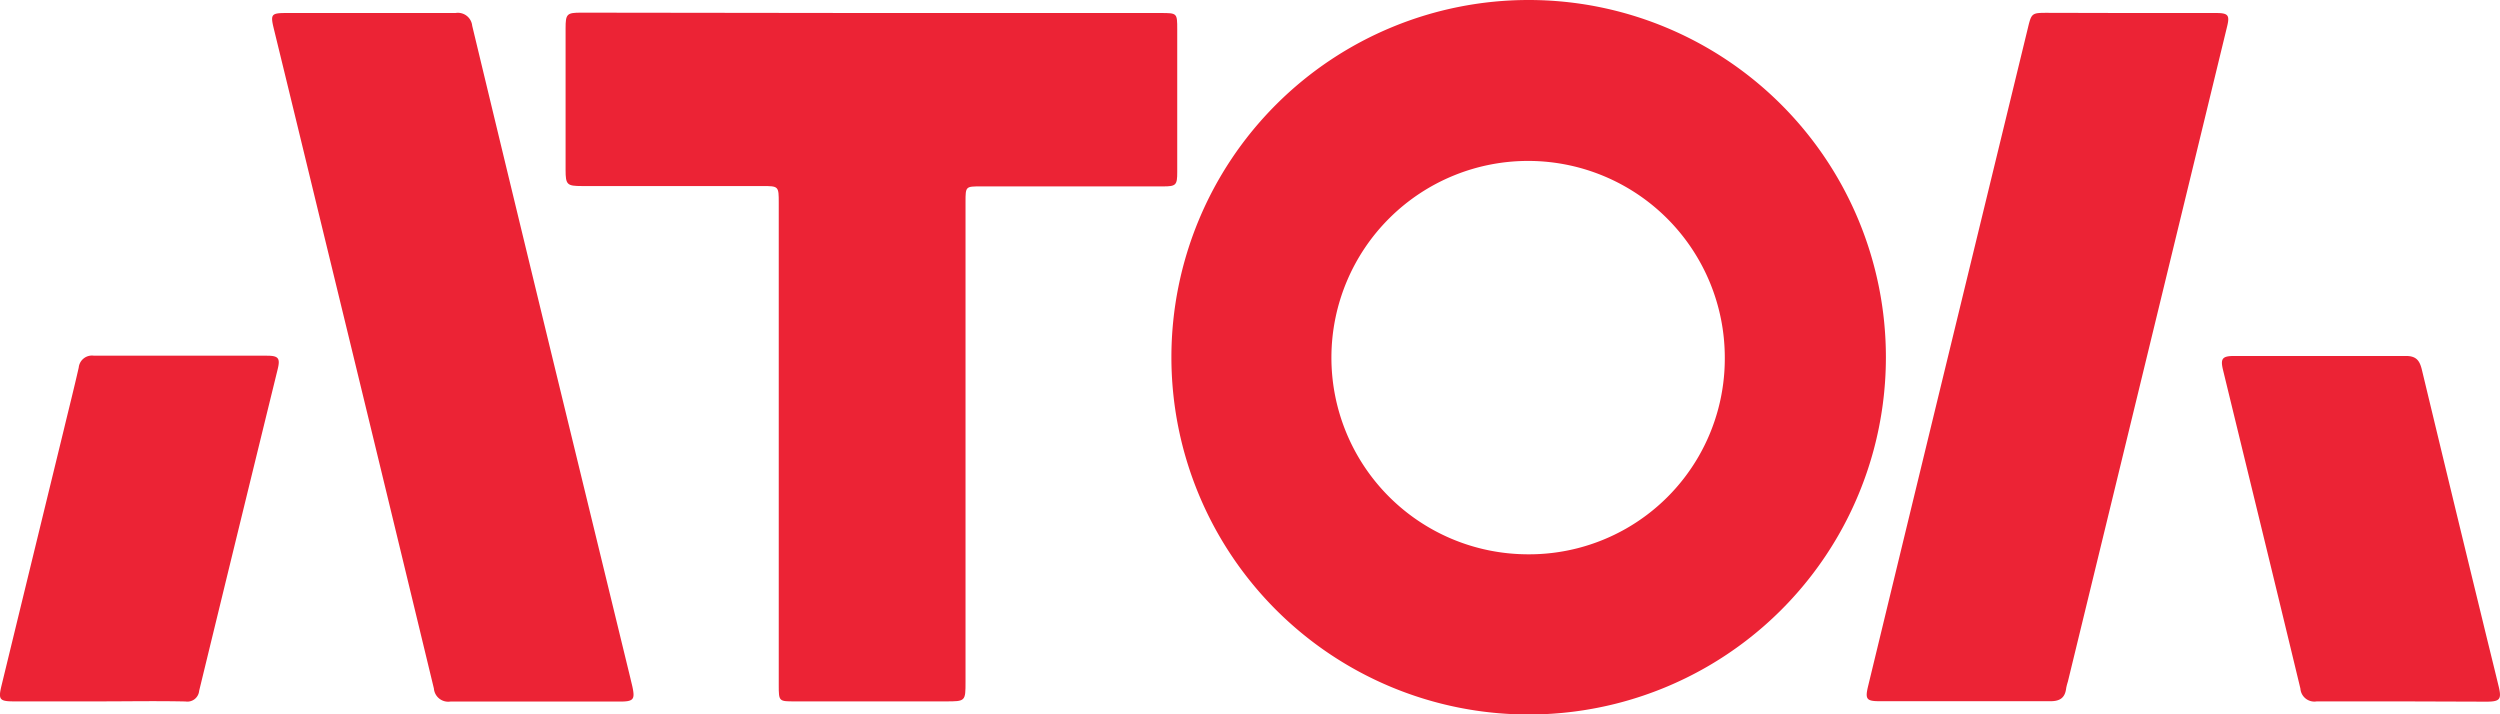<?xml version="1.0" encoding="UTF-8"?> <svg xmlns="http://www.w3.org/2000/svg" viewBox="0 0 274.67 78.5"> <defs> <style> .cls-1 { fill: #ec2335; } </style> </defs> <g id="Слой_2" data-name="Слой 2"> <g id="Слой_1-2" data-name="Слой 1"> <g> <path class="cls-1" d="M167.88,78.5A39.25,39.25,0,1,1,207.2,39.28,39.25,39.25,0,0,1,167.88,78.5ZM189.5,39.3a21.61,21.61,0,1,0-21.77,21.6A21.5,21.5,0,0,0,189.5,39.3Z"></path> <path class="cls-1" d="M95.86,1.43h31.65c1.82,0,1.83,0,1.83,1.79,0,5.23,0,10.46,0,15.69,0,1.44-.13,1.57-1.59,1.57h-20c-1.65,0-1.67,0-1.67,1.69V74.89c0,2.17,0,2.17-2.21,2.17H87.31c-1.72,0-1.75,0-1.75-1.75v-53c0-1.86,0-1.87-1.84-1.87H63.94c-1.64,0-1.8-.14-1.8-1.77q0-7.79,0-15.57c0-1.57.14-1.71,1.71-1.71Z"></path> <path class="cls-1" d="M234,1.43c3.16,0,6.31,0,9.47,0,1.34,0,1.52.24,1.22,1.47q-8.74,36-17.5,72a5.84,5.84,0,0,0-.18.69c-.12,1.06-.66,1.46-1.76,1.45-6.23,0-12.47,0-18.7,0-1.5,0-1.66-.21-1.29-1.72q4.86-20.08,9.74-40.16,3.89-16,7.78-32c.42-1.75.43-1.75,2.23-1.75Z"></path> <path class="cls-1" d="M40.69,1.43c3.12,0,6.23,0,9.35,0a1.58,1.58,0,0,1,1.84,1.4q4.88,20.31,9.82,40.61l7.56,31.07c.07.31.15.62.22.93.3,1.4.13,1.63-1.31,1.64-6.24,0-12.47,0-18.7,0a1.58,1.58,0,0,1-1.8-1.44Q41.46,49.92,35.2,24.2,32.65,13.67,30.08,3.14c-.38-1.57-.28-1.71,1.38-1.71C34.54,1.42,37.61,1.43,40.69,1.43Z"></path> <path class="cls-1" d="M10.79,77.06H1.56c-1.62,0-1.77-.19-1.39-1.75Q3.58,61.28,7,47.26c.55-2.29,1.13-4.58,1.65-6.88a1.46,1.46,0,0,1,1.67-1.3c6.31,0,12.63,0,19,0,1.29,0,1.49.28,1.18,1.52Q26.17,58.26,21.88,75.9a1.3,1.3,0,0,1-1.5,1.17C17.19,77,14,77.06,10.79,77.06Z"></path> <path class="cls-1" d="M263.77,77.06c-3.08,0-6.15,0-9.23,0a1.54,1.54,0,0,1-1.8-1.41c-2.81-11.68-5.67-23.35-8.5-35-.3-1.24-.09-1.53,1.18-1.54,6.32,0,12.63,0,18.94,0,1.24,0,1.53.66,1.76,1.65q3.3,13.74,6.65,27.47c.58,2.4,1.18,4.8,1.76,7.21.33,1.38.13,1.64-1.29,1.65Z"></path> </g> </g> </g> </svg> 